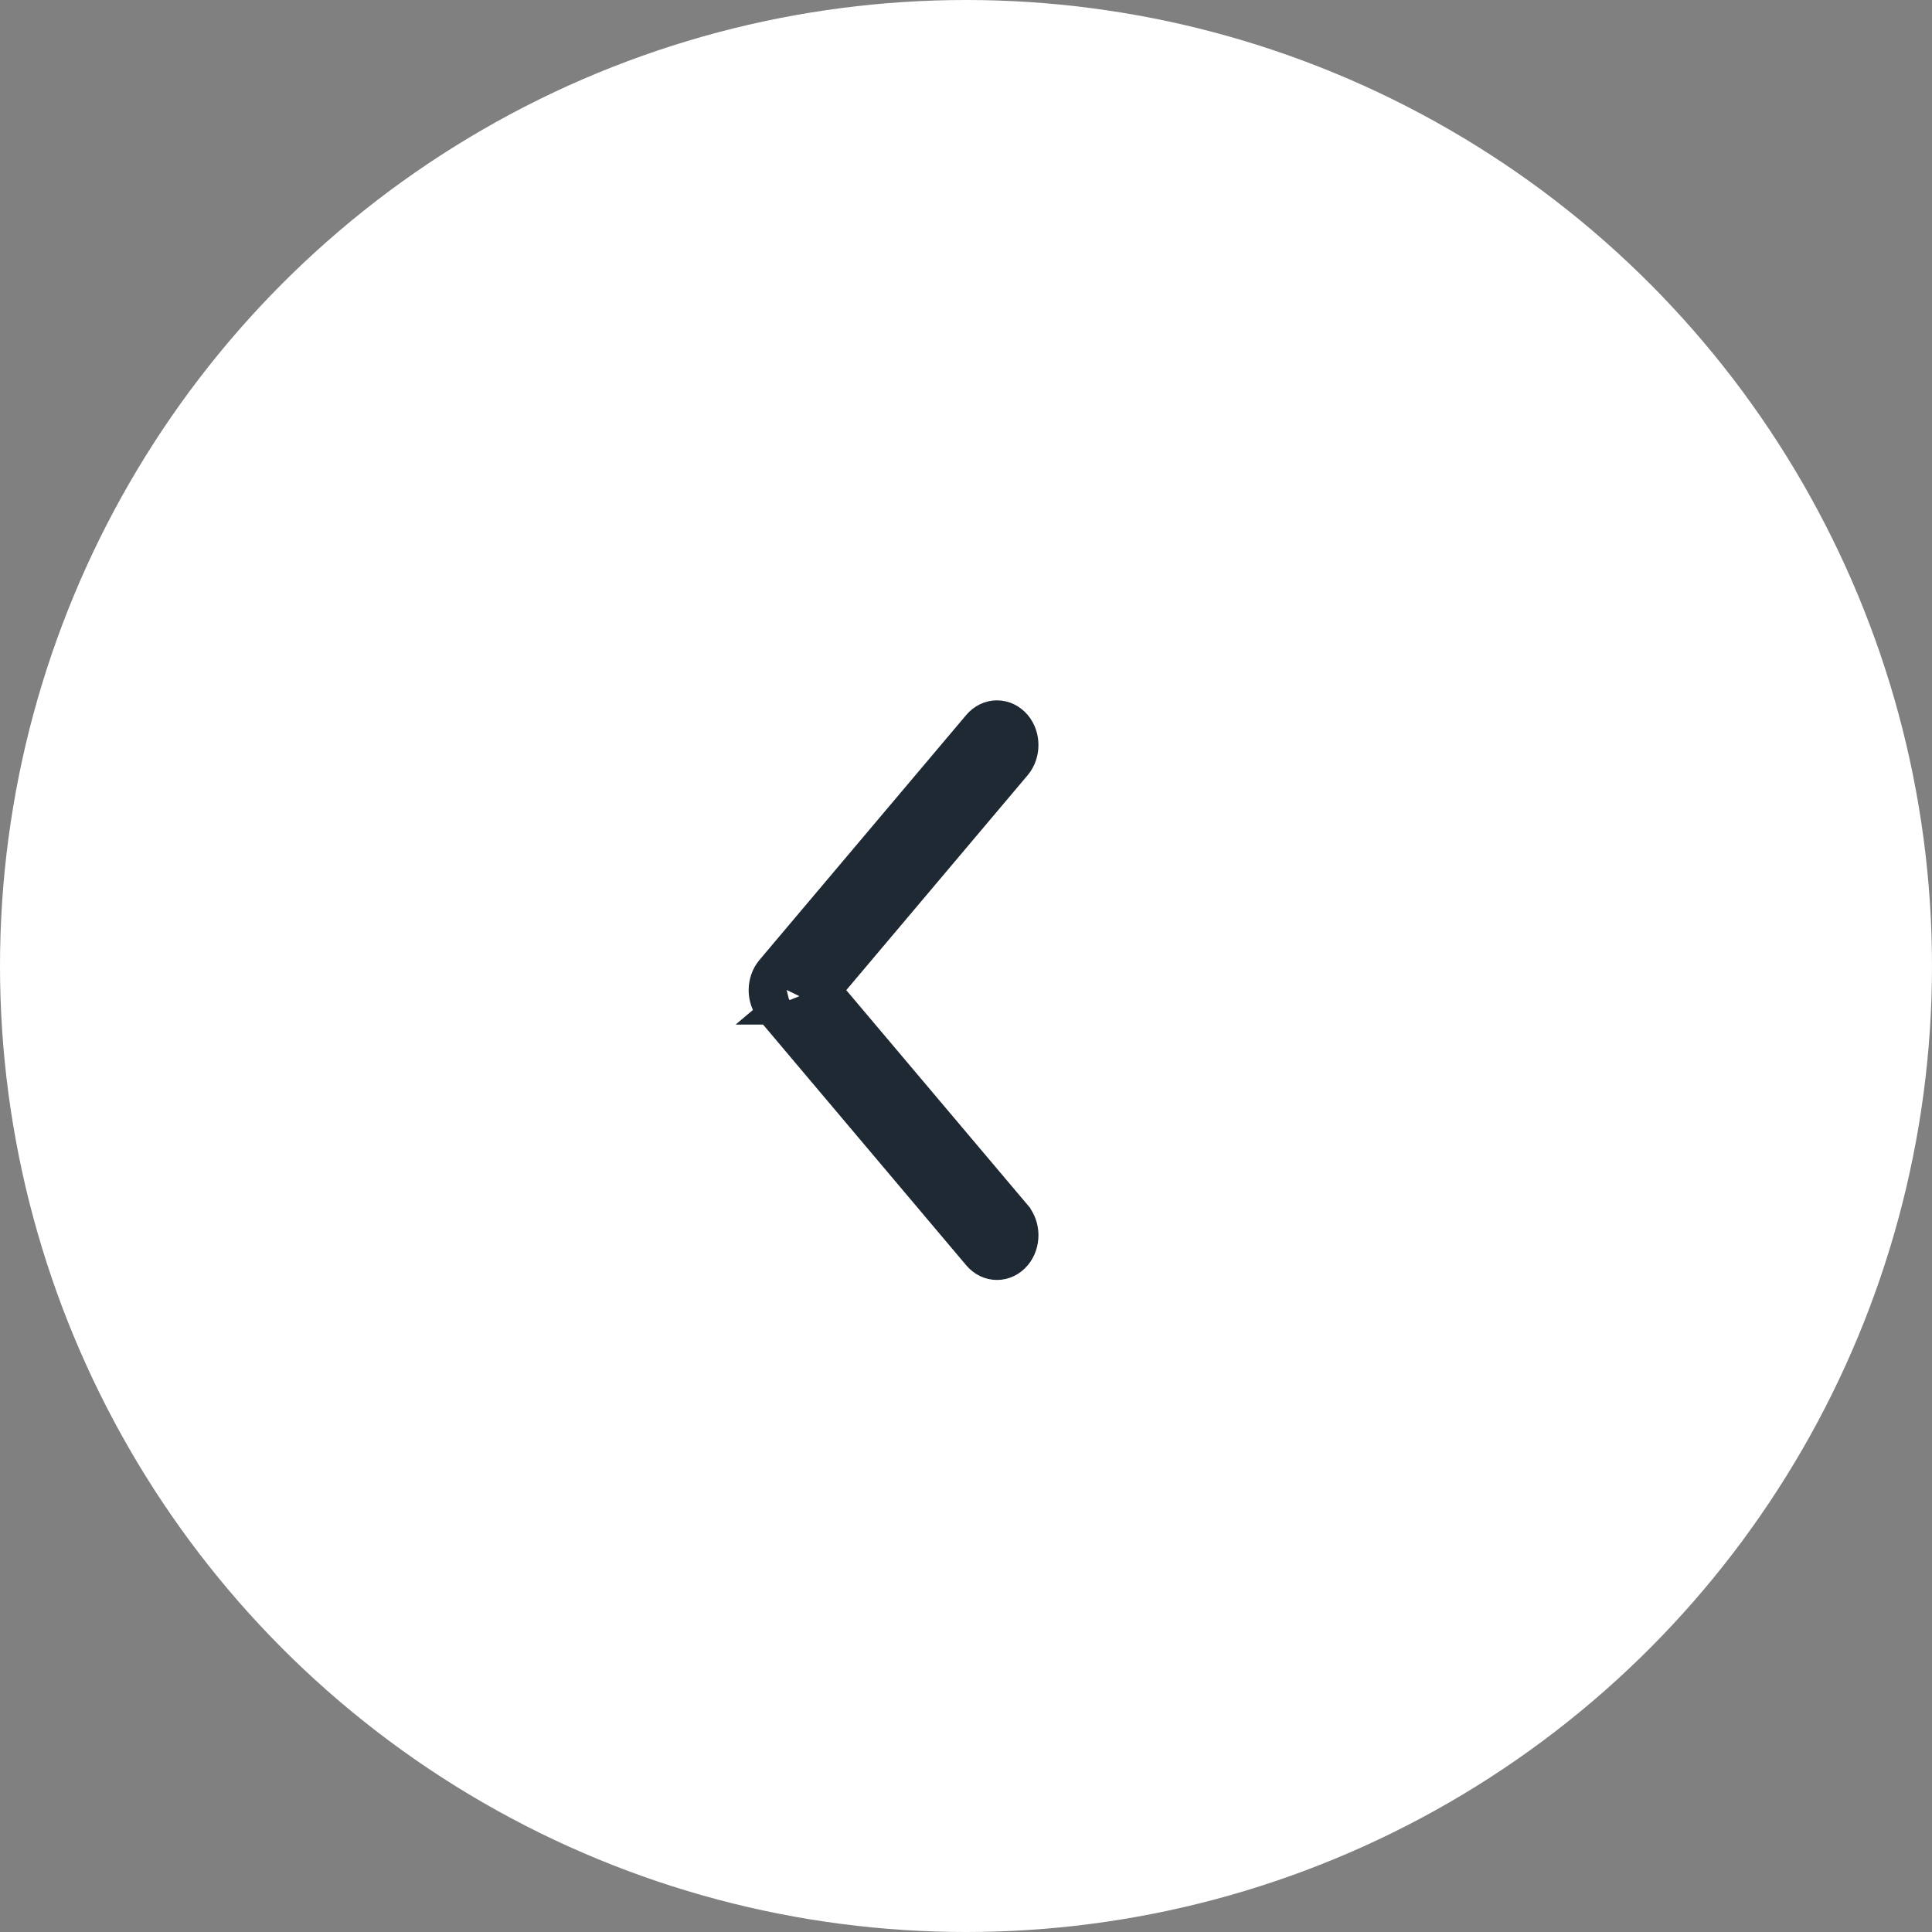 <svg width="40" height="40" viewBox="0 0 40 40" fill="none" xmlns="http://www.w3.org/2000/svg">
<rect x="0" y="0" width="40" height="40" fill="#808080" stroke="none"/>
<circle cx="20" cy="20" r="20" fill="white"/>
<path d="M15.914 20.037L15.914 20.037C15.806 20.166 15.75 20.333 15.75 20.5C15.75 20.667 15.806 20.834 15.915 20.963M15.914 20.037L16.105 20.802M15.914 20.037L20.197 14.963L20.197 14.963C20.311 14.828 20.471 14.75 20.642 14.75C20.812 14.75 20.972 14.829 21.087 14.964L21.087 14.964C21.305 15.224 21.304 15.63 21.085 15.889L21.085 15.889L17.194 20.5M15.914 20.037L16.867 20.5M15.915 20.963L16.105 20.802M15.915 20.963L15.914 20.963L16.105 20.802M15.915 20.963L20.197 26.037L20.197 26.037C20.311 26.172 20.471 26.25 20.641 26.25C20.812 26.25 20.972 26.172 21.087 26.035L21.087 26.035C21.305 25.776 21.304 25.37 21.086 25.111L21.086 25.11L17.194 20.5M16.105 20.802L20.388 25.875C20.458 25.959 20.549 26 20.641 26C20.733 26 20.825 25.958 20.895 25.875C21.035 25.708 21.035 25.438 20.895 25.272L16.867 20.5M17.194 20.5L17.058 20.661L16.867 20.5M17.194 20.5L17.058 20.339L16.867 20.5" fill="#1F2933" stroke="#1F2933" stroke-width="0.5"/>
</svg>
